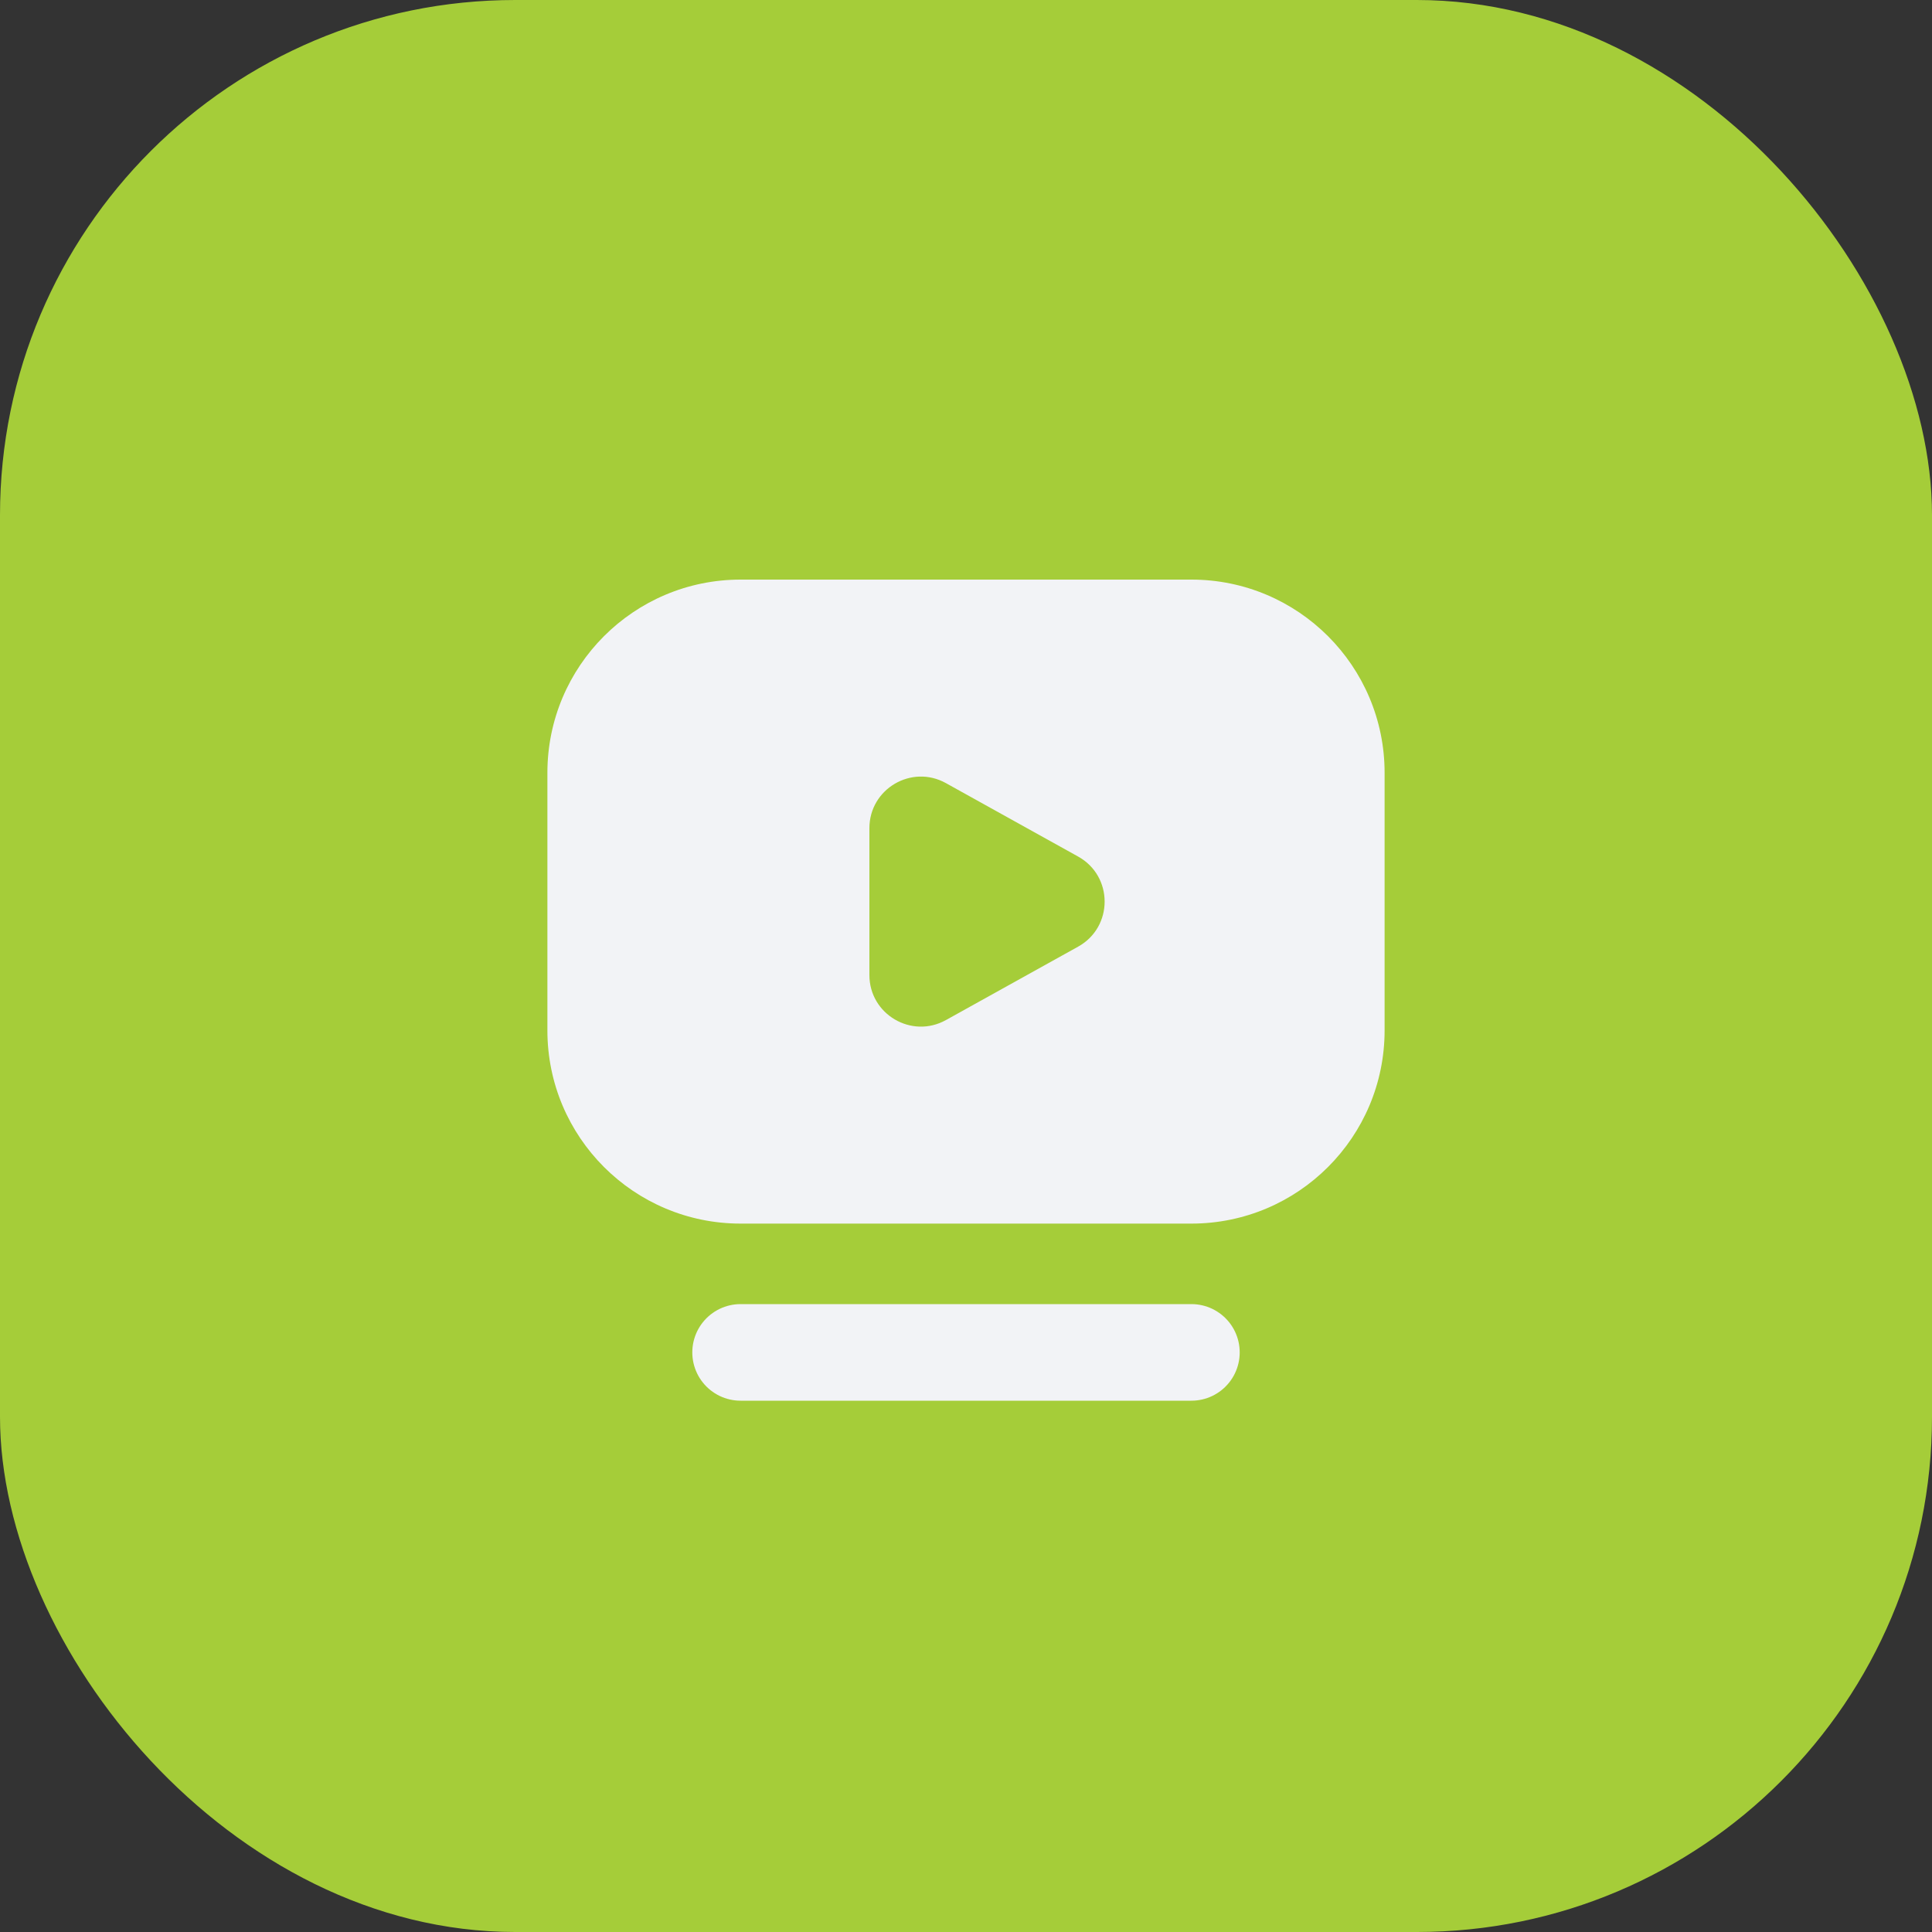 <svg width="60" height="60" viewBox="0 0 60 60" fill="none" xmlns="http://www.w3.org/2000/svg">
<rect x="0" y="0" width="60" height="60" fill="#333333" stroke="none"/>
<rect width="60" height="60" rx="16" fill="#A5CD39"/>
<path d="M23 42H37" stroke="#F2F3F6" stroke-width="3" stroke-linecap="round"/>
<path fill-rule="evenodd" clip-rule="evenodd" d="M23 18C19.686 18 17 20.686 17 24V32C17 35.314 19.686 38 23 38H37C40.314 38 43 35.314 43 32V24C43 20.686 40.314 18 37 18H23ZM33.482 29.399C34.58 28.789 34.58 27.211 33.482 26.601L29.377 24.321C28.311 23.728 27 24.499 27 25.719V30.281C27 31.501 28.311 32.272 29.377 31.679L33.482 29.399Z" fill="#F2F3F6"/>
</svg>
